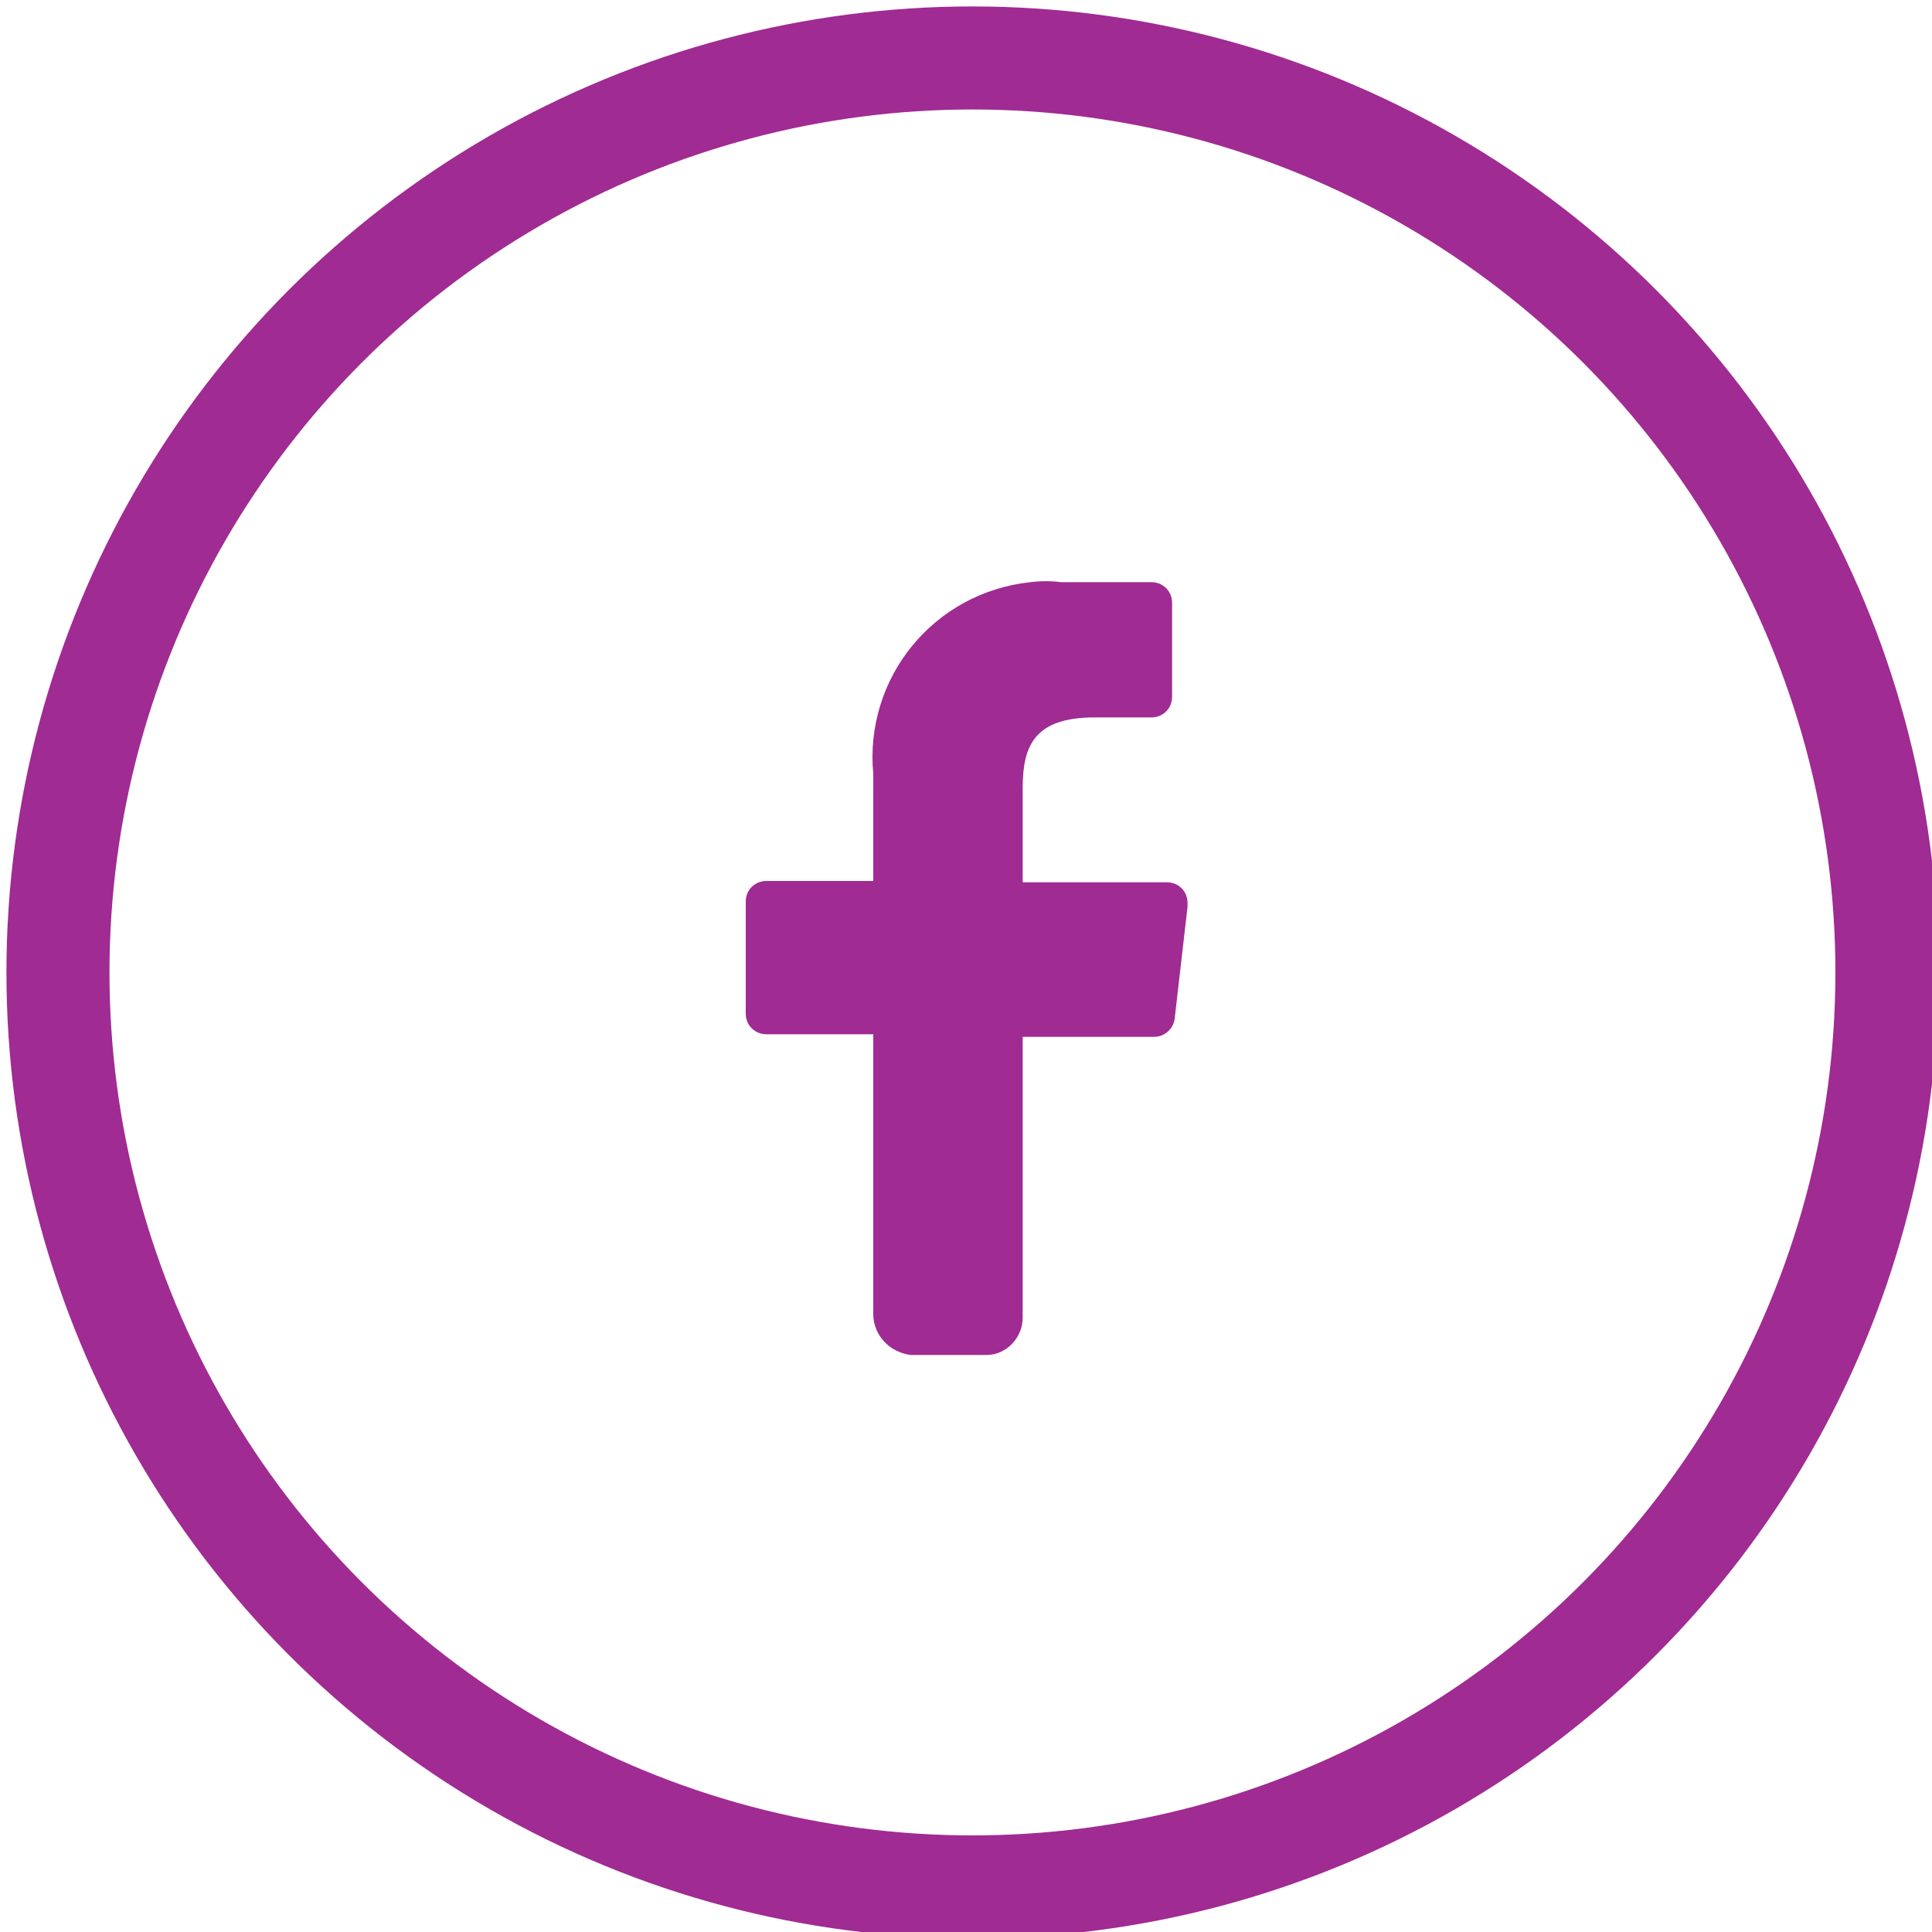 <svg xmlns="http://www.w3.org/2000/svg" xmlns:xlink="http://www.w3.org/1999/xlink" id="Calque_1" x="0px" y="0px" viewBox="0 0 150 150" style="enable-background:new 0 0 150 150;" xml:space="preserve"><style type="text/css"> .st0{fill:#A02B93;} .st1{fill:none;stroke:#A02B93;stroke-width:8;stroke-miterlimit:10;}</style><path class="st0" d="M67.8,102V80.3h-8.3c-0.9,0-1.6-0.7-1.6-1.6l0,0V70c0-0.9,0.7-1.6,1.6-1.6l0,0h8.3v-8.3 C67.1,52.6,72.5,46,80,45.2c0.8-0.1,1.6-0.1,2.4,0h7c0.9,0,1.6,0.7,1.6,1.6v7.3c0,0.9-0.7,1.6-1.6,1.6H85c-4.7,0-5.6,2.2-5.6,5.5 v7.3h11.2c0.9,0,1.6,0.7,1.6,1.6c0,0.1,0,0.1,0,0.3l-1,8.7c-0.1,0.8-0.8,1.4-1.6,1.4H79.4v21.8c0,1.6-1.3,2.9-2.8,2.9h-0.1h-5.8 C69.1,105,67.8,103.7,67.8,102L67.8,102"></path><circle class="st1" cx="75.5" cy="75.5" r="71"></circle></svg>